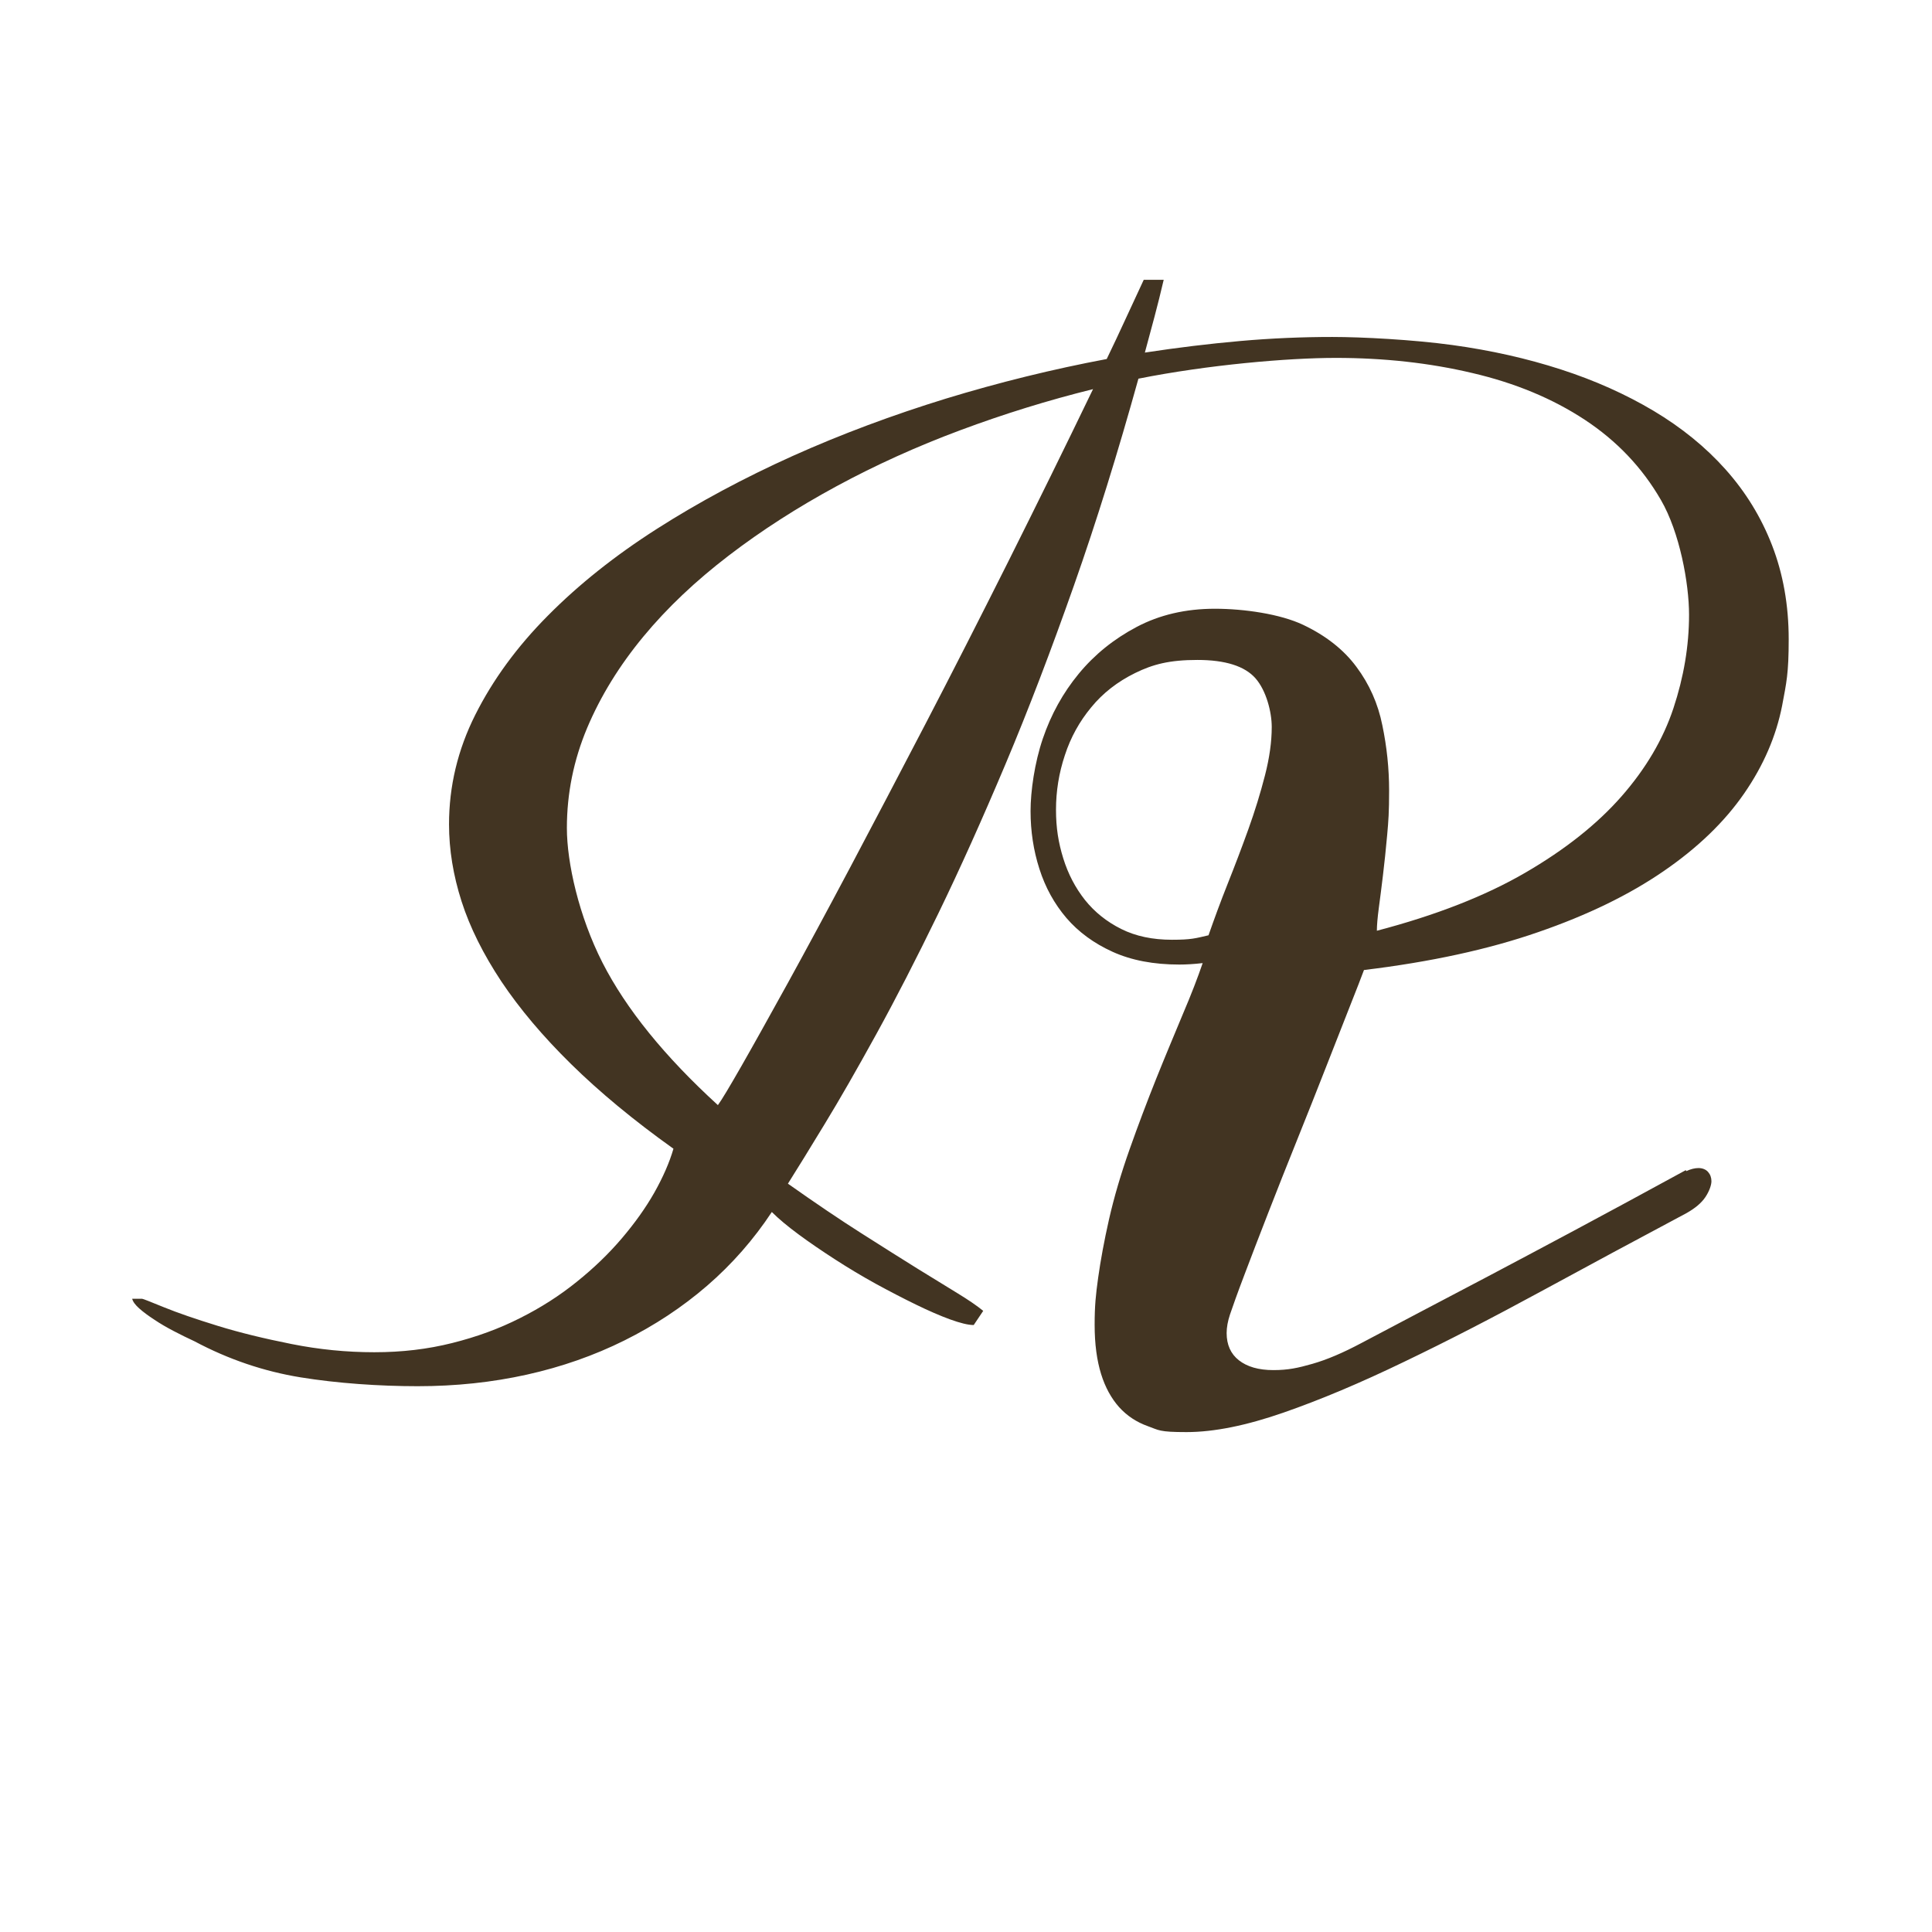 <svg viewBox="0 0 1200 1200" version="1.1" xmlns="http://www.w3.org/2000/svg">
  <defs>
    <style>
      .cls-1 {
        isolation: isolate;
      }
      .color {
        fill: #423422;
      }
    </style>
  </defs>
  
  <g class="color">
    <g id="Calque_1">
      <g class="cls-1">
        <g class="cls-1">
          <path d="M1047.4,727.4c2.8-1.3,5.3-1.9,7.6-1.9s4.5.8,5.9,2.4c1.4,1.6,2.1,3.5,2.1,5.8s-1.3,6.2-3.8,9.9c-2.5,3.7-6.4,6.9-11.7,9.9-30.6,16.3-60.7,32.5-90.5,48.7-29.8,16.2-58.1,30.8-85,43.7-26.9,13-51.8,23.5-74.8,31.5-23,8-43.1,12.1-60.3,12.1s-17-1.2-24-3.7c-7-2.5-12.9-6.4-17.8-11.8-4.8-5.4-8.6-12.2-11.2-20.6-2.6-8.4-4-18.5-4-30.5s.7-18.6,2.2-29.4c1.5-10.7,3.7-22.7,6.7-36,3.2-14.1,7.5-28.6,12.8-43.6,5.3-15,10.8-29.5,16.5-43.8,5.7-14.2,11.3-27.5,16.5-40,5.3-12.4,9.4-23.1,12.4-31.9-5.3.6-10.1.9-14.5.9-15.9,0-29.7-2.6-41.4-7.9-11.7-5.3-21.2-12.3-28.7-21-7.5-8.8-13.1-18.9-16.8-30.5-3.7-11.5-5.5-23.5-5.5-35.9s2.5-30,7.6-45c5.1-15,12.5-28.4,22.3-40.3,9.8-11.9,21.8-21.6,36-29.1,14.2-7.5,30.4-11.3,48.6-11.3s40.7,3.3,54.8,10c14.1,6.7,25.2,15.4,33.1,26.1,8,10.7,13.4,22.8,16.1,36.3,2.8,13.4,4.2,26.9,4.2,40.5s-.4,18.6-1.2,27.6c-.8,9-1.7,17.3-2.6,24.9-.9,7.6-1.8,14.5-2.6,20.5-.8,6.1-1.2,10.8-1.2,14.1,36.6-9.6,67.3-21.6,92.1-36,24.8-14.4,44.7-30.2,59.8-47.4,15.1-17.2,25.9-35.5,32.3-54.8,6.4-19.3,9.7-38.7,9.7-58.1s-5.8-51.2-17.5-71.3c-11.6-20.1-27.4-36.7-47.3-49.8-19.9-13.1-43.2-22.8-69.8-29-26.6-6.3-54.9-9.4-84.8-9.4s-79.4,4.3-122.6,12.9c-12.7,45.7-26,88.6-40.1,128.6s-28.2,77-42.5,110.9c-14.3,33.9-28.2,64.9-41.8,92.9-13.6,28-26.4,52.9-38.4,74.7-12,21.8-22.7,40.5-32.1,55.9-9.4,15.5-17,27.8-22.8,37,17,12,32.2,22.3,45.6,30.8,13.3,8.5,25,15.8,34.9,22,9.9,6.1,18.2,11.2,24.9,15.3,6.7,4.1,12,7.7,15.9,10.9l-5.9,8.8c-3.5,0-8.3-1.2-14.7-3.5-6.3-2.3-13.4-5.4-21.2-9.2-7.8-3.8-16.1-8.1-24.9-12.9-8.7-4.8-17.2-9.9-25.4-15.2-8.2-5.3-15.7-10.4-22.6-15.5-6.9-5.1-12.4-9.7-16.6-13.9-11.3,17.1-24.7,32.4-40.2,45.8-15.5,13.4-32.7,24.7-51.4,34-18.7,9.3-38.9,16.4-60.5,21.2-21.6,4.8-44.2,7.2-67.9,7.2s-50-1.8-72.7-5.5-44.7-11.1-65.9-22.4c-4.1-1.9-8.4-4-12.8-6.3-4.4-2.3-8.4-4.6-12.1-7.1-3.7-2.4-6.8-4.7-9.3-6.9-2.5-2.2-4-4.2-4.5-6.1h6.2c.5,0,5,1.8,13.6,5.3,8.6,3.5,19.7,7.3,33.3,11.5,13.6,4.2,28.8,7.9,45.9,11.3,17,3.4,34.1,5.1,51.4,5.1s33.1-1.9,48.3-5.7c15.2-3.8,29.2-8.9,42.2-15.5,13-6.5,24.8-14.1,35.3-22.6,10.6-8.5,19.9-17.5,27.9-26.9,8-9.4,14.8-18.9,20.2-28.4,5.4-9.6,9.4-18.7,11.9-27.3-24.8-17.7-45.9-35.2-63.6-52.6-17.6-17.3-32-34.4-43.3-51.3-11.2-16.9-19.5-33.5-24.7-49.7s-7.8-32.2-7.8-47.9c0-23.6,5.4-46.3,16.3-68,10.9-21.7,25.9-42.3,45.1-61.6,19.1-19.3,41.7-37.3,67.7-53.9,26-16.6,54.2-31.7,84.4-45.3,30.3-13.6,62-25.4,95.1-35.6,33.1-10.1,66.4-18.3,99.9-24.6,3.9-8.1,7.8-16.3,11.5-24.4,3.8-8.1,7.6-16.4,11.5-24.8h12.4c-1.8,7.7-3.7,15.4-5.7,22.9-2,7.5-4,14.9-6,22.3,20.3-3.1,40.1-5.5,59.4-7.2,19.3-1.7,38.3-2.5,57-2.5s50.4,1.7,74.5,5c24.1,3.3,46.6,8.4,67.6,15.2,21,6.8,40.2,15.4,57.5,25.7,17.4,10.4,32.3,22.5,44.7,36.4,12.4,13.9,22.1,29.6,28.9,47.2,6.8,17.6,10.3,37,10.3,58.3s-1.4,26.9-4.1,41.3c-3.7,18.8-11.5,37-23.6,54.5s-28.7,33.6-50,48.2c-21.2,14.6-47.2,27.3-78,37.9-30.8,10.7-66.8,18.5-108.1,23.5-1.6,4.4-4.6,12-8.9,22.9-4.3,10.9-9.2,23.5-14.8,37.7s-11.5,29.3-17.9,45.1c-6.4,15.8-12.3,30.9-17.9,45.2-5.6,14.3-10.5,27.2-14.8,38.5-4.3,11.3-7.2,19.5-8.9,24.5-1.4,4.2-2.1,8.1-2.1,11.6,0,7.2,2.5,12.9,7.6,16.9,5.1,4,12.2,6.1,21.4,6.1s15.2-1.3,24.3-3.9c9.1-2.6,19.1-6.9,30.2-12.8,11.5-6.1,23.6-12.4,36.2-19.1,12.6-6.6,26.8-14.1,42.6-22.4,15.7-8.3,33.6-17.8,53.6-28.5,20-10.7,43.1-23.2,69.3-37.5ZM445.9,686.4c2.3-3.1,7.2-11.3,14.7-24.4s17-30.2,28.5-51c11.5-20.9,24.5-45,39.1-72.5,14.5-27.4,30.1-57.1,46.7-89,16.6-31.9,33.7-65.5,51.3-100.6,17.6-35.2,35.2-70.9,52.7-107.2-27.9,6.9-55.3,15.4-82.4,25.5-27.1,10.1-52.7,21.7-76.9,34.8-24.2,13.1-46.5,27.4-67,43.1-20.5,15.7-38.2,32.4-53,50.3s-26.5,36.8-34.9,56.7c-8.4,20-12.6,40.7-12.6,62.2s7.4,54.7,22.1,83.6c14.7,28.8,38.7,58.4,71.8,88.6ZM750.6,581c3.5-10,7.4-20.7,11.9-32,4.5-11.3,8.8-22.6,12.9-34,4.1-11.4,7.5-22.5,10.3-33.4,2.8-10.9,4.2-20.9,4.2-30.1s-3.4-22.6-10.1-30.2c-6.7-7.6-18.8-11.4-36.1-11.4s-27.6,2.7-38.6,8.1c-11,5.4-20.1,12.5-27.3,21.3-7.3,8.8-12.8,18.7-16.4,29.8-3.7,11.1-5.5,22.4-5.5,33.8s1.5,20.5,4.5,30.2c3,9.7,7.5,18.3,13.5,25.9,6,7.5,13.5,13.5,22.5,18,9,4.5,19.5,6.7,31.5,6.7s14.7-.9,22.8-2.8Z"></path>
        </g>
      </g>
    </g>
  </g>
</svg>